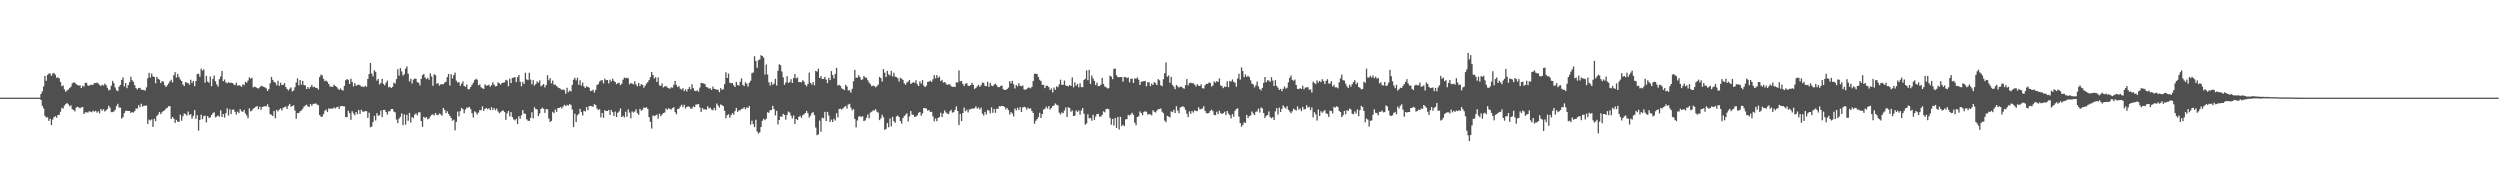 <svg xmlns="http://www.w3.org/2000/svg" width="1920" height="150"><path fill="#4f4f4f" d="M0 75h1v1H0zM1 75h1v1H1zM2 75h1v1H2zM3 75h1v1H3zM4 75h1v1H4zM5 75h1v1H5zM6 75h1v1H6zM7 75h1v1H7zM8 75h1v1H8zM9 75h1v1H9zM10 75h1v1H10zM11 75h1v1H11zM12 75h1v1H12zM13 75h1v1H13zM14 75h1v1H14zM15 75h1v1H15zM16 75h1v1H16zM17 75h1v1H17zM18 75h1v1H18zM19 75h1v1H19zM20 75h1v1H20zM21 75h1v1H21zM22 75h1v1H22zM23 75h1v1H23zM24 75h1v1H24zM25 75h1v1H25zM26 75h1v1H26zM27 75h1v1H27zM28 75h1v1H28zM29 75h1v1H29zM30 75h1v1H30zM31 72.123h1v4.656H31zM32 70.244h1v11.023H32zM33 66.385h1v16.857H33zM34 58.255h1v30.723H34zM35 62.004h1v28.261H35zM36 57.532h1v32.506H36zM37 56.511h1v36.333H37zM38 56.362h1v34.889H38zM39 58.214h1v37.826H39zM40 56.481h1v35.248H40zM41 55.957h1v34.021H41zM42 57.36h1v31.904H42zM43 59.74h1v30.632H43zM44 59.397h1v28.899H44zM45 60.182h1v28.059H45zM46 63.036h1v22.786H46zM47 66.129h1v16.661H47zM48 65.689h1v17.773H48zM49 68.644h1v12.463H49zM50 70.491h1v9.448H50zM51 69.415h1v9.684H51zM52 68.781h1v11.341H52zM53 67.623h1v13.973H53zM54 66.57h1v14.33H54zM55 64h1v19.808H55zM56 63.281h1v21.192H56zM57 63.462h1v22.135H57zM58 64.6h1v18.038H58zM59 65.268h1v16.743H59zM60 65.801h1v16.734H60zM61 65.492h1v17.658H61zM62 67.628h1v14.832H62zM63 65.831h1v16.336H63zM64 66.433h1v21.124H64zM65 63.57h1v22.811H65zM66 63.597h1v22.605H66zM67 65.6h1v20.856H67zM68 65.909h1v19.549H68zM69 65.105h1v20.636H69zM70 65.112h1v21.106H70zM71 65.131h1v19.876H71zM72 63.766h1v22.016H72zM73 63.856h1v21.241H73zM74 63.371h1v23.097H74zM75 64.144h1v21.385H75zM76 65.167h1v21.868H76zM77 66.083h1v17.693H77zM78 65h1v20.009H78zM79 65.714h1v18.176H79zM80 64.201h1v21.474H80zM81 65.334h1v19.421H81zM82 67.399h1v16.345H82zM83 69.418h1v11.806H83zM84 68.864h1v13.854H84zM85 65.797h1v20.302H85zM86 62.1h1v24.001H86zM87 63.913h1v21.653H87zM88 67.172h1v17.148H88zM89 69.31h1v12.218H89zM90 69.969h1v9.751H90zM91 66.465h1v16.178H91zM92 65.19h1v17.519H92zM93 61.37h1v29.719H93zM94 59.425h1v30.533H94zM95 66.351h1v20.508H95zM96 63.739h1v21.36H96zM97 67.758h1v17.299H97zM98 65.385h1v19.874H98zM99 63.08h1v22.179H99zM100 58.896h1v27.883H100zM101 61.638h1v24.353H101zM102 62.943h1v23.529H102zM103 65.449h1v19.876H103zM104 67.703h1v15.592H104zM105 68.722h1v14.743H105zM106 67.582h1v13.143H106zM107 67.424h1v14.935H107zM108 68.8h1v10.893H108zM109 69.04h1v12.87H109zM110 69.131h1v12.083H110zM111 69.594h1v11.618H111zM112 67.085h1v13.969H112zM113 60.13h1v34.994H113zM114 55.868h1v35.962H114zM115 59.447h1v33.106H115zM116 56.41h1v35.269H116zM117 58.681h1v38.808H117zM118 59.111h1v32.085H118zM119 63.89h1v29.199H119zM120 59.033h1v30.087H120zM121 60.606h1v27.299H121zM122 61.258h1v24.697H122zM123 63.86h1v23.742H123zM124 62.341h1v23.898H124zM125 62.659h1v22.52H125zM126 65.417h1v19.387H126zM127 66.85h1v16.548H127zM128 65.483h1v17.322H128zM129 64.025h1v17.569H129zM130 62.434h1v19.075H130zM131 61.226h1v30.183H131zM132 63.263h1v26.558H132zM133 57.733h1v33.351H133zM134 55.465h1v38.943H134zM135 59.541h1v32.518H135zM136 56.758h1v36.736H136zM137 59.182h1v34.363H137zM138 61.011h1v27.059H138zM139 62.231h1v30.492H139zM140 64.854h1v24.509H140zM141 66.106h1v20.984H141zM142 63.068h1v24.507H142zM143 63.503h1v25.349H143zM144 63.908h1v21.742H144zM145 65.014h1v23.22H145zM146 61.221h1v26.429H146zM147 63.654h1v27.446H147zM148 62.178h1v26.796H148zM149 66.199h1v18.37H149zM150 62.263h1v29.052H150zM151 56.756h1v31.749H151zM152 56.667h1v43.699H152zM153 58.878h1v33.257H153zM154 52.661h1v35.434H154zM155 54.245h1v37.308H155zM156 53.32h1v35.939H156zM157 63.496h1v25.317H157zM158 58.282h1v35.795H158zM159 62.576h1v26.53H159zM160 63.572h1v27.125H160zM161 58.749h1v31.371H161zM162 66.216h1v22.138H162zM163 60.656h1v26.324H163zM164 57.987h1v28.258H164zM165 62.418h1v27.711H165zM166 64.831h1v24.74H166zM167 66.506h1v22.106H167zM168 60.777h1v28.833H168zM169 58.754h1v25.976H169zM170 54.531h1v35.273H170zM171 62.384h1v25.175H171zM172 61.057h1v29.24H172zM173 63.29h1v23.667H173zM174 63.979h1v19.233H174zM175 63.055h1v25.681H175zM176 63.794h1v20.19H176zM177 63.503h1v24.092H177zM178 63.725h1v20.563H178zM179 64.707h1v19.403H179zM180 65.508h1v20.43H180zM181 63.522h1v24.468H181zM182 65.746h1v20.018H182zM183 65.435h1v21.426H183zM184 65.829h1v18.041H184zM185 66.708h1v18.723H185zM186 64.693h1v21.229H186zM187 65.446h1v19.002H187zM188 62.892h1v24.314H188zM189 63.519h1v25.225H189zM190 61.846h1v28.97H190zM191 59.461h1v23.79H191zM192 60.45h1v25.054H192zM193 59.628h1v25.278H193zM194 67.122h1v16.315H194zM195 66.508h1v16.287H195zM196 66.918h1v15.061H196zM197 67.639h1v13.82H197zM198 68.01h1v15.866H198zM199 67.094h1v14.807H199zM200 65.881h1v18.416H200zM201 66.248h1v15.917H201zM202 66.68h1v15.116H202zM203 67.101h1v14.395H203zM204 67.829h1v13.939H204zM205 69.836h1v10.288H205zM206 68.472h1v13.738H206zM207 63.977h1v23.747H207zM208 59.072h1v29.094H208zM209 61.343h1v27.775H209zM210 62.943h1v22.305H210zM211 63.487h1v27.338H211zM212 65.513h1v18.84H212zM213 62.066h1v23.529H213zM214 65.927h1v18.322H214zM215 63.567h1v19.739H215zM216 65.343h1v19.563H216zM217 65.154h1v17.571H217zM218 63.778h1v18.544H218zM219 66.801h1v14.965H219zM220 68.303h1v15.39H220zM221 69.466h1v11.753H221zM222 68.156h1v11.634H222zM223 67.106h1v14.932H223zM224 70.239h1v11.151H224zM225 69.53h1v11.321H225zM226 66.998h1v17.826H226zM227 63.393h1v27.796H227zM228 60.098h1v26.727H228zM229 65.545h1v21.355H229zM230 61.402h1v24.07H230zM231 65.037h1v19.792H231zM232 62.096h1v21.479H232zM233 65.316h1v16.53H233zM234 65.662h1v15.392H234zM235 68.328h1v12.035H235zM236 66.799h1v14.841H236zM237 68.145h1v14.033H237zM238 66.753h1v13.113H238zM239 65.204h1v16.143H239zM240 67.021h1v12.728H240zM241 66.527h1v13.186H241zM242 67.49h1v11.845H242zM243 67.488h1v12.747H243zM244 68.797h1v12.053H244zM245 59.216h1v29.084H245zM246 57.36h1v32.275H246zM247 57.93h1v31.726H247zM248 60.523h1v27.143H248zM249 62.361h1v22.687H249zM250 61.876h1v22.293H250zM251 62.766h1v23.282H251zM252 64.513h1v18.75H252zM253 66.435h1v17.198H253zM254 66.511h1v16.841H254zM255 66.721h1v16.77H255zM256 65.076h1v17.48H256zM257 65.975h1v17.338H257zM258 66.703h1v15.809H258zM259 67.999h1v13.93H259zM260 69.051h1v14.635H260zM261 67.845h1v13.834H261zM262 69.054h1v12.369H262zM263 69.543h1v12.094H263zM264 65.952h1v15.74H264zM265 61.604h1v28.274H265zM266 60.704h1v29.318H266zM267 61.324h1v23.731H267zM268 64.444h1v22.518H268zM269 60.388h1v31.689H269zM270 62.888h1v22.547H270zM271 66.348h1v20.781H271zM272 63.831h1v24.763H272zM273 65.868h1v20.153H273zM274 65.339h1v22.362H274zM275 64.966h1v19.483H275zM276 65.472h1v22.046H276zM277 66.527h1v17.812H277zM278 66.431h1v19.153H278zM279 66.843h1v19.039H279zM280 65.833h1v19.403H280zM281 66.676h1v18.716H281zM282 60.615h1v29.947H282zM283 56.902h1v29.609H283zM284 48.406h1v49.334H284zM285 56.458h1v40.746H285zM286 58.598h1v35.049H286zM287 53.986h1v34.96H287zM288 55.122h1v37.395H288zM289 61.924h1v25.008H289zM290 60.647h1v28.327H290zM291 64.915h1v23.497H291zM292 63.675h1v21.197H292zM293 60.443h1v29.549H293zM294 64.396h1v20.039H294zM295 65.524h1v18.874H295zM296 63.432h1v22.632H296zM297 61.837h1v26.171H297zM298 67.003h1v18.512H298zM299 66.632h1v18.803H299zM300 67.566h1v16.136H300zM301 66.737h1v16.988H301zM302 63.439h1v22.344H302zM303 64.208h1v22.074H303zM304 60.725h1v31.09H304zM305 53.121h1v41.424H305zM306 58.083h1v32.978H306zM307 52.295h1v37.404H307zM308 54.829h1v32.254H308zM309 58.019h1v38.155H309zM310 56.989h1v30.849H310zM311 52.753h1v42.989H311zM312 50.963h1v37.21H312zM313 56.616h1v36.141H313zM314 62.51h1v24.207H314zM315 60.542h1v33.546H315zM316 64.117h1v25.727H316zM317 61.13h1v29.625H317zM318 60.331h1v27.674H318zM319 60.537h1v26.537H319zM320 63.107h1v25.491H320zM321 63.515h1v22.818H321zM322 65.584h1v20.623H322zM323 60.551h1v32.451H323zM324 57.715h1v39.67H324zM325 56.751h1v32.964H325zM326 59.55h1v31.124H326zM327 60.777h1v29.153H327zM328 59.766h1v31.891H328zM329 61.274h1v29.762H329zM330 56.316h1v33.161H330zM331 58.724h1v29.476H331zM332 65.893h1v21.923H332zM333 56.973h1v31.696H333zM334 57.717h1v29.073H334zM335 64.417h1v23.859H335zM336 63.734h1v24.729H336zM337 65.76h1v21.385H337zM338 64.787h1v23.003H338zM339 64.657h1v24.239H339zM340 64.668h1v18.292H340zM341 63.451h1v20.883H341zM342 62.812h1v24.063H342zM343 59.2h1v26.262H343zM344 56.857h1v30.618H344zM345 65.71h1v23.266H345zM346 56.923h1v33.628H346zM347 60.212h1v32.509H347zM348 57.697h1v34.223H348zM349 55.767h1v44.365H349zM350 61.878h1v31.701H350zM351 63.499h1v22.227H351zM352 62.97h1v26.377H352zM353 65.907h1v19.423H353zM354 64.286h1v18.624H354zM355 62.487h1v21.33H355zM356 66.069h1v20.849H356zM357 66.71h1v17.432H357zM358 64.861h1v17.8H358zM359 68.628h1v14.083H359zM360 68.438h1v13.635H360zM361 66.815h1v17.004H361zM362 65.192h1v21.724H362zM363 63.547h1v26.597H363zM364 61.523h1v23.957H364zM365 60.507h1v25.848H365zM366 61.203h1v26.761H366zM367 65.499h1v20.989H367zM368 64.808h1v19.744H368zM369 67.001h1v17.7H369zM370 67.765h1v13.9H370zM371 68.28h1v16.869H371zM372 64.81h1v18.794H372zM373 65.753h1v17.114H373zM374 65.659h1v18.157H374zM375 65.053h1v18.075H375zM376 66.63h1v17.885H376zM377 65.435h1v16.869H377zM378 63.219h1v21.165H378zM379 64.975h1v17.983H379zM380 66.348h1v18.32H380zM381 66.023h1v17.349H381zM382 63.226h1v22.392H382zM383 64.018h1v22.937H383zM384 64.943h1v21.243H384zM385 63.753h1v21.334H385zM386 63.485h1v21.355H386zM387 63.254h1v22.717H387zM388 61.299h1v30.774H388zM389 61.855h1v25.182H389zM390 66.268h1v18.959H390zM391 60.397h1v29.02H391zM392 63.856h1v22.268H392zM393 59.857h1v30.055H393zM394 59.617h1v32.099H394zM395 59.198h1v33.321H395zM396 63.007h1v28.183H396zM397 59.31h1v35.96H397zM398 57.603h1v31.646H398zM399 62.762h1v28.414H399zM400 66.236h1v22.232H400zM401 62.922h1v21.586H401zM402 64.508h1v22.568H402zM403 55.868h1v31.563H403zM404 60.97h1v30.639H404zM405 61.521h1v31.158H405zM406 55.845h1v37.089H406zM407 61.143h1v29.421H407zM408 64.787h1v21.408H408zM409 61.517h1v29.407H409zM410 65.762h1v16.619H410zM411 64.478h1v19.364H411zM412 62.489h1v21.476H412zM413 63.558h1v25.56H413zM414 61.752h1v25.374H414zM415 66.284h1v17.425H415zM416 65.483h1v17.246H416zM417 64.508h1v19.048H417zM418 67.131h1v19.545H418zM419 65.279h1v18.512H419zM420 57.781h1v26.127H420zM421 61.654h1v29.357H421zM422 60.02h1v33.683H422zM423 64.057h1v28.842H423zM424 61.867h1v23.985H424zM425 65.073h1v21.877H425zM426 64.854h1v19.265H426zM427 66.069h1v19.849H427zM428 67.106h1v15.878H428zM429 67.616h1v15.29H429zM430 68.136h1v14.04H430zM431 69.12h1v14.237H431zM432 68.63h1v13.138H432zM433 69.283h1v11.213H433zM434 71.974h1v9.529H434zM435 67.387h1v13.152H435zM436 70.741h1v10.407H436zM437 69.635h1v10.268H437zM438 70.2h1v10.391H438zM439 65.204h1v18.888H439zM440 61.166h1v36.482H440zM441 59.722h1v27.636H441zM442 61.755h1v31.985H442zM443 59.69h1v28.881H443zM444 65.108h1v22.367H444zM445 61.652h1v21.955H445zM446 65.767h1v20.373H446zM447 63.368h1v25.29H447zM448 66.307h1v18.769H448zM449 67.584h1v18.022H449zM450 66.179h1v16.077H450zM451 66.763h1v17.876H451zM452 67.314h1v14.25H452zM453 69.917h1v11.364H453zM454 69.665h1v11.941H454zM455 68.855h1v13.234H455zM456 71.04h1v8.949H456zM457 69.04h1v11.641H457zM458 65.33h1v18.084H458zM459 64.657h1v19.76H459zM460 62.597h1v21.204H460zM461 61.748h1v28.45H461zM462 61.608h1v25.12H462zM463 63.984h1v26.494H463zM464 60.342h1v24.314H464zM465 61.608h1v23.747H465zM466 61.459h1v23.783H466zM467 64.069h1v20.316H467zM468 61.187h1v27.063H468zM469 62.533h1v21.902H469zM470 60.393h1v25.74H470zM471 62.107h1v26.983H471zM472 62.979h1v22.664H472zM473 64.657h1v25.226H473zM474 63.869h1v22.705H474zM475 63.563h1v22.06H475zM476 65.453h1v17.915H476zM477 64.32h1v25.557H477zM478 61.16h1v27.757H478zM479 59.615h1v30.538H479zM480 60.049h1v25.74H480zM481 59.66h1v29.961H481zM482 60.18h1v23.859H482zM483 64.792h1v21.703H483zM484 63.801h1v27.093H484zM485 64.22h1v21.341H485zM486 64.783h1v21.703H486zM487 62.411h1v23.239H487zM488 64.867h1v19.08H488zM489 66.298h1v20.586H489zM490 63.659h1v24.486H490zM491 66.101h1v17.439H491zM492 64.54h1v20.428H492zM493 65.192h1v19.013H493zM494 67.358h1v15.159H494zM495 65.868h1v17.036H495zM496 64.206h1v18.112H496zM497 63.121h1v20.542H497zM498 61.439h1v28.531H498zM499 59.239h1v34.34H499zM500 55.3h1v43.413H500zM501 57.621h1v31.067H501zM502 60.23h1v29.009H502zM503 59.312h1v29.329H503zM504 62.906h1v25.042H504zM505 59.418h1v31.762H505zM506 65.481h1v21.877H506zM507 66.039h1v23.2H507zM508 64.112h1v23.85H508zM509 67.193h1v19.645H509zM510 66.348h1v20.073H510zM511 65.982h1v17.388H511zM512 67.195h1v17.153H512zM513 67.708h1v15.443H513zM514 68.138h1v15.647H514zM515 67.049h1v17.034H515zM516 67.342h1v15.699H516zM517 65.057h1v17.292H517zM518 62.116h1v24.019H518zM519 65.167h1v22.612H519zM520 66.875h1v16.823H520zM521 66.154h1v17.256H521zM522 68.138h1v13.616H522zM523 68.82h1v11.614H523zM524 67.685h1v14.589H524zM525 69.994h1v10.417H525zM526 68.566h1v14.759H526zM527 70.29h1v11.767H527zM528 68.372h1v13.339H528zM529 66.692h1v15.257H529zM530 68.66h1v14.852H530zM531 64.641h1v18.64H531zM532 67.696h1v14.042H532zM533 69.708h1v12.483H533zM534 69.99h1v10.295H534zM535 69.367h1v10.849H535zM536 70.399h1v9.512H536zM537 67.204h1v15.347H537zM538 63.645h1v22.316H538zM539 63.897h1v19.032H539zM540 64.089h1v20.041H540zM541 64.709h1v19.155H541zM542 66.815h1v17.542H542zM543 67.115h1v14.548H543zM544 68.079h1v15.177H544zM545 67.712h1v14.919H545zM546 69.072h1v15.074H546zM547 66.488h1v18.233H547zM548 68.262h1v14.527H548zM549 68.392h1v16.267H549zM550 68.905h1v10.602H550zM551 68.873h1v12.161H551zM552 70.816h1v11.767H552zM553 67.685h1v12.495H553zM554 69.017h1v11.827H554zM555 68.527h1v12.982H555zM556 64.639h1v20.385H556zM557 55.527h1v35.312H557zM558 59.882h1v28.569H558zM559 56.525h1v31.204H559zM560 63.435h1v26.947H560zM561 64.016h1v24.427H561zM562 63.769h1v23.108H562zM563 65.462h1v22.621H563zM564 66.829h1v18.547H564zM565 62.926h1v19.972H565zM566 65.218h1v20.71H566zM567 65.817h1v18.924H567zM568 62.796h1v21.904H568zM569 60.152h1v23.479H569zM570 65.208h1v18.279H570zM571 66.087h1v16.267H571zM572 63.231h1v20.661H572zM573 64.279h1v18.219H573zM574 66.492h1v16.461H574zM575 63.597h1v17.771H575zM576 62.057h1v33.655H576zM577 56.227h1v36.464H577zM578 55.632h1v39.741H578zM579 43.163h1v54.406H579zM580 46.827h1v45.106H580zM581 52.082h1v48.862H581zM582 46.294h1v56.244H582zM583 45.621h1v56.059H583zM584 42.412h1v55.2H584zM585 42.998h1v49.791H585zM586 44.252h1v46.995H586zM587 57.319h1v34.999H587zM588 49.585h1v41.584H588zM589 57.207h1v29.055H589zM590 63.229h1v23.388H590zM591 65.696h1v18.915H591zM592 62.988h1v21.522H592zM593 65.202h1v16.033H593zM594 64.176h1v19.579H594zM595 60.473h1v28.228H595zM596 65.666h1v19.462H596zM597 54.348h1v41.167H597zM598 49.352h1v42.815H598zM599 50.093h1v39.348H599zM600 54.897h1v34.784H600zM601 59.409h1v28.013H601zM602 65.124h1v23.161H602zM603 63.322h1v28.583H603zM604 58.541h1v29.682H604zM605 63.707h1v21.929H605zM606 63.098h1v23.321H606zM607 60.821h1v27.986H607zM608 63.721h1v27.258H608zM609 59.956h1v28.739H609zM610 56.85h1v38.338H610zM611 60.196h1v31.179H611zM612 59.434h1v32.742H612zM613 63.096h1v26.7H613zM614 62.984h1v25.988H614zM615 63.279h1v27.267H615zM616 61.608h1v26.995H616zM617 62.608h1v25.113H617zM618 65.071h1v21.772H618zM619 66.261h1v18.933H619zM620 64.467h1v22.534H620zM621 55.765h1v34.548H621zM622 63.593h1v25.31H622zM623 64.909h1v21.996H623zM624 63.018h1v23.046H624zM625 65.533h1v22.87H625zM626 54.474h1v43.481H626zM627 54.916h1v48.911H627zM628 52.744h1v50.481H628zM629 59.926h1v32.696H629zM630 58.502h1v42.669H630zM631 60.667h1v29.686H631zM632 60.594h1v30.353H632zM633 59.019h1v26.885H633zM634 61.137h1v31.882H634zM635 63.828h1v22.09H635zM636 59.777h1v28.901H636zM637 61.521h1v32.161H637zM638 54.604h1v37.267H638zM639 57.646h1v36.059H639zM640 60.228h1v31.03H640zM641 56.655h1v35.937H641zM642 52.077h1v34.903H642zM643 65.705h1v24.5H643zM644 65.16h1v18.549H644zM645 65.925h1v17.59H645zM646 67.87h1v16.301H646zM647 68.438h1v14.797H647zM648 69.152h1v12.978H648zM649 65.108h1v16.253H649zM650 66.424h1v16.972H650zM651 69.438h1v10.845H651zM652 69.34h1v10.401H652zM653 71.164h1v11.499H653zM654 68.188h1v16.58H654zM655 62.389h1v21.405H655zM656 53.59h1v37.736H656zM657 59.75h1v38.116H657zM658 59.48h1v33.076H658zM659 57.745h1v31.742H659zM660 59.283h1v29.959H660zM661 61.352h1v28.448H661zM662 60.997h1v28.251H662zM663 58.315h1v34.74H663zM664 59.507h1v32.966H664zM665 59.75h1v30.641H665zM666 61.62h1v26.237H666zM667 63.432h1v27.446H667zM668 64.668h1v21.815H668zM669 66.248h1v19.581H669zM670 65.675h1v19.128H670zM671 66.094h1v18.812H671zM672 67.136h1v16.677H672zM673 66.17h1v19.597H673zM674 64.975h1v21.545H674zM675 59.088h1v33.193H675zM676 59.997h1v31.005H676zM677 62.604h1v25.583H677zM678 53.119h1v36.94H678zM679 55.811h1v43.909H679zM680 59.209h1v39.739H680zM681 54.501h1v40.014H681zM682 57.092h1v40.634H682zM683 57.946h1v33.017H683zM684 54.417h1v42.593H684zM685 58.651h1v31.085H685zM686 55.875h1v37.192H686zM687 58.894h1v35.393H687zM688 59.182h1v30.256H688zM689 60.111h1v28.572H689zM690 62.615h1v27.304H690zM691 59.724h1v33.259H691zM692 60.491h1v34.418H692zM693 61.386h1v29.352H693zM694 64.011h1v25.12H694zM695 65.071h1v23.01H695zM696 63.327h1v23.715H696zM697 62.585h1v30.707H697zM698 61.494h1v27.926H698zM699 64.522h1v20.742H699zM700 63.618h1v24.427H700zM701 63.142h1v25.088H701zM702 63.654h1v26.191H702zM703 61.62h1v27.881H703zM704 64.719h1v23.845H704zM705 66.099h1v20.565H705zM706 62.503h1v23.507H706zM707 64.19h1v24.69H707zM708 61.482h1v25.676H708zM709 65.758h1v17.185H709zM710 66.909h1v16.249H710zM711 65.717h1v17.675H711zM712 62.892h1v22.138H712zM713 62.617h1v21.859H713zM714 61.972h1v24.028H714zM715 62.908h1v22.907H715zM716 60.894h1v28.496H716zM717 57.653h1v35.505H717zM718 60.18h1v30.764H718zM719 57.664h1v35.493H719zM720 59.786h1v30.783H720zM721 58.791h1v31.032H721zM722 62.251h1v24.312H722zM723 61.322h1v28.608H723zM724 63.364h1v23.758H724zM725 62.956h1v21.955H725zM726 64.098h1v22.227H726zM727 65.325h1v21.934H727zM728 64.737h1v22.918H728zM729 64.771h1v20.714H729zM730 66.193h1v18.18H730zM731 66.71h1v19.789H731zM732 66.577h1v19.551H732zM733 66.815h1v17.498H733zM734 63.183h1v18.494H734zM735 63.35h1v21.907H735zM736 54.089h1v41.984H736zM737 62.439h1v25.051H737zM738 62.157h1v30.792H738zM739 64.49h1v22.348H739zM740 66.122h1v16.523H740zM741 64.3h1v21.151H741zM742 63.869h1v20.387H742zM743 65.858h1v20.494H743zM744 66.06h1v18.084H744zM745 65.231h1v18.64H745zM746 63.606h1v19.682H746zM747 65.181h1v18.288H747zM748 68.324h1v14.77H748zM749 67.481h1v14.106H749zM750 66.3h1v17.132H750zM751 65.154h1v17.398H751zM752 66.644h1v17.462H752zM753 65.462h1v17.235H753zM754 63.451h1v23.87H754zM755 63.595h1v25.113H755zM756 65.87h1v20.05H756zM757 66.202h1v21.696H757zM758 62.826h1v21.591H758zM759 66.692h1v18.288H759zM760 63.657h1v23.442H760zM761 65.664h1v16.764H761zM762 66.129h1v20.497H762zM763 64.98h1v18.672H763zM764 64.227h1v22.38H764zM765 65.508h1v17.977H765zM766 66.994h1v16.601H766zM767 66.87h1v14.676H767zM768 66.147h1v15.628H768zM769 65.646h1v15.681H769zM770 68.463h1v13.012H770zM771 69.077h1v13.024H771zM772 69.113h1v14.937H772zM773 68.319h1v14.605H773zM774 67.273h1v17.272H774zM775 62.276h1v25.699H775zM776 64.018h1v22.085H776zM777 62.08h1v25.095H777zM778 64.714h1v24.733H778zM779 67.932h1v15.399H779zM780 65.353h1v19.389H780zM781 66.325h1v16.441H781zM782 63.911h1v20.604H782zM783 65.943h1v16.349H783zM784 66.209h1v19.81H784zM785 65.655h1v16.894H785zM786 68.66h1v13.344H786zM787 68.985h1v13.422H787zM788 68.415h1v15.823H788zM789 67.399h1v15.296H789zM790 67.22h1v16.39H790zM791 67.827h1v15.361H791zM792 66.666h1v18.647H792zM793 62.141h1v24.607H793zM794 56.662h1v38.354H794zM795 56.561h1v36.196H795zM796 56.879h1v34.649H796zM797 59.155h1v30.797H797zM798 61.246h1v25.393H798zM799 62.304h1v28.267H799zM800 65.227h1v22.314H800zM801 65.089h1v19.094H801zM802 67.692h1v15.846H802zM803 65.847h1v16.052H803zM804 65.92h1v17.487H804zM805 66.898h1v14.562H805zM806 69.129h1v15.07H806zM807 67.893h1v14.99H807zM808 70.94h1v10.542H808zM809 67.2h1v13.827H809zM810 68.946h1v10.508H810zM811 66.298h1v14.12H811zM812 67.028h1v13.932H812zM813 64.803h1v21.774H813zM814 61.164h1v26.77H814zM815 65.137h1v21.176H815zM816 65.121h1v21.875H816zM817 61.844h1v23.108H817zM818 65.568h1v16.94H818zM819 65.984h1v23.873H819zM820 66.355h1v15.994H820zM821 65.284h1v17.677H821zM822 66.064h1v19.762H822zM823 59.454h1v25.445H823zM824 67.067h1v22.021H824zM825 63.181h1v25.644H825zM826 65.822h1v19.011H826zM827 64.458h1v21.483H827zM828 67.046h1v17.771H828zM829 63.959h1v24.152H829zM830 66.845h1v18.043H830zM831 66.991h1v15.985H831zM832 61.452h1v25.843H832zM833 60.523h1v35.212H833zM834 54.032h1v40.783H834zM835 61.594h1v26.164H835zM836 53.632h1v37.322H836zM837 64.465h1v26.084H837zM838 57.964h1v34.763H838zM839 60.205h1v27.981H839zM840 62.128h1v29.915H840zM841 65.327h1v24.134H841zM842 63.462h1v24.097H842zM843 66.211h1v21.218H843zM844 66.007h1v23.555H844zM845 65.044h1v24.525H845zM846 59.743h1v28.446H846zM847 64.49h1v21.021H847zM848 66.41h1v19.844H848zM849 67.035h1v16.796H849zM850 67.957h1v15.491H850zM851 67.715h1v16.235H851zM852 58.138h1v32.396H852zM853 58.88h1v36.885H853zM854 60.837h1v30.478H854zM855 52.853h1v43.55H855zM856 52.638h1v38.054H856zM857 57.816h1v40.453H857zM858 59.276h1v30.556H858zM859 59.235h1v40.238H859zM860 59.164h1v30.604H860zM861 59.209h1v37.675H861zM862 62.737h1v33.047H862zM863 59.118h1v37.771H863zM864 59.258h1v32.364H864zM865 60.001h1v31.499H865zM866 59.457h1v28.755H866zM867 63.235h1v25.507H867zM868 60.521h1v27.361H868zM869 60.377h1v26.253H869zM870 63.753h1v24.408H870zM871 60.12h1v34.143H871zM872 60.558h1v35.658H872zM873 59.47h1v30.389H873zM874 61.26h1v28.071H874zM875 65.289h1v20.339H875zM876 62.833h1v23.971H876zM877 62.485h1v25.969H877zM878 62.434h1v23.513H878zM879 62.084h1v23.339H879zM880 66.273h1v19.638H880zM881 63.197h1v24.722H881zM882 63.201h1v24.502H882zM883 66.181h1v21.689H883zM884 64.208h1v24.342H884zM885 65.27h1v19.393H885zM886 63.043h1v22.786H886zM887 63.913h1v22.518H887zM888 65.398h1v19.602H888zM889 60.77h1v23.085H889zM890 61.67h1v22.087H890zM891 65.476h1v17.807H891zM892 66.186h1v19.62H892zM893 60.846h1v26.155H893zM894 56.339h1v36.274H894zM895 47.898h1v45.939H895zM896 58.939h1v30.064H896zM897 57.941h1v31.536H897zM898 63.524h1v26.709H898zM899 58.962h1v26.642H899zM900 65.245h1v20.872H900zM901 66.536h1v17.826H901zM902 68.456h1v18.359H902zM903 65.3h1v16.242H903zM904 66.394h1v18.542H904zM905 67.22h1v19.826H905zM906 66.634h1v15.919H906zM907 66.568h1v15.521H907zM908 67.69h1v13.928H908zM909 68.124h1v14.298H909zM910 65.378h1v19.027H910zM911 60.713h1v26.64H911zM912 65.577h1v24.406H912zM913 63.808h1v21.701H913zM914 63.423h1v23.98H914zM915 63.952h1v21.35H915zM916 63.959h1v22.502H916zM917 64.982h1v19.787H917zM918 66.415h1v18.769H918zM919 64.622h1v20.815H919zM920 65.852h1v16.528H920zM921 66.108h1v17.846H921zM922 64.748h1v19.089H922zM923 67.733h1v15.603H923zM924 67.982h1v13.593H924zM925 65.49h1v19.643H925zM926 64.382h1v22.502H926zM927 64.403h1v22.701H927zM928 63.274h1v23.424H928zM929 63.741h1v21.435H929zM930 66.476h1v17.766H930zM931 65.664h1v19.691H931zM932 62.528h1v25.683H932zM933 63.508h1v24.999H933zM934 62.226h1v23.523H934zM935 62.991h1v24.676H935zM936 60.187h1v24.859H936zM937 65.618h1v21.209H937zM938 66.147h1v21.408H938zM939 67.692h1v19.263H939zM940 66.463h1v19.286H940zM941 66.765h1v21.637H941zM942 62.418h1v22.82H942zM943 66.904h1v20.266H943zM944 62.153h1v26.345H944zM945 62.668h1v28.245H945zM946 61.013h1v26.638H946zM947 62.817h1v26.846H947zM948 63.469h1v21.664H948zM949 66.586h1v17.187H949zM950 60.301h1v22.838H950zM951 56.614h1v32.943H951zM952 61.176h1v33.335H952zM953 51.743h1v45.582H953zM954 54.568h1v41.325H954zM955 59.239h1v34.699H955zM956 57.081h1v37.258H956zM957 59.049h1v29.176H957zM958 58.15h1v32.499H958zM959 59.248h1v29.936H959zM960 61.654h1v27.027H960zM961 64.24h1v21.385H961zM962 64.808h1v22.355H962zM963 67.078h1v21.334H963zM964 65.527h1v20.357H964zM965 62.622h1v22.911H965zM966 66.353h1v17.075H966zM967 68.346h1v18.093H967zM968 69.415h1v13.166H968zM969 67.5h1v15.805H969zM970 63.638h1v23.209H970zM971 59.116h1v31.504H971zM972 63.146h1v25.766H972zM973 61.578h1v26.818H973zM974 61.874h1v23.696H974zM975 62.846h1v27.089H975zM976 59.308h1v31.563H976zM977 61.86h1v28.119H977zM978 66.028h1v26.189H978zM979 61.553h1v24.026H979zM980 65.932h1v17.111H980zM981 67.321h1v20.554H981zM982 69.067h1v13.646H982zM983 68.23h1v17.826H983zM984 70.054h1v13.614H984zM985 68.134h1v12.827H985zM986 66.355h1v16.015H986zM987 68.097h1v15.235H987zM988 67.351h1v14.195H988zM989 63.194h1v21.186H989zM990 59.743h1v25.853H990zM991 58.017h1v29.004H991zM992 61.336h1v24.143H992zM993 62.08h1v21.446H993zM994 61.063h1v23.152H994zM995 65.266h1v19.659H995zM996 68.241h1v13.415H996zM997 68.459h1v15.745H997zM998 67.614h1v15.676H998zM999 68.392h1v16.99H999zM1000 65.783h1v16.287H1000zM1001 68.548h1v15.587H1001zM1002 67.291h1v16.434H1002zM1003 67.126h1v13.694H1003zM1004 66.918h1v15.821H1004zM1005 68.99h1v12.978H1005zM1006 68.6h1v16.001H1006zM1007 71.059h1v11.403H1007zM1008 62.679h1v27.507H1008zM1009 63.766h1v22.328H1009zM1010 64.59h1v23.211H1010zM1011 61.693h1v30.952H1011zM1012 63.373h1v20.73H1012zM1013 62.107h1v26.986H1013zM1014 63.142h1v22.328H1014zM1015 60.812h1v25.768H1015zM1016 62.148h1v23.378H1016zM1017 64.453h1v20.114H1017zM1018 62.052h1v25.029H1018zM1019 60.8h1v26.727H1019zM1020 64.087h1v25.695H1020zM1021 64.211h1v20.755H1021zM1022 62.302h1v22.975H1022zM1023 66.417h1v20.726H1023zM1024 65.135h1v16.953H1024zM1025 67.049h1v15.642H1025zM1026 67.042h1v14.518H1026zM1027 67.831h1v14.372H1027zM1028 63.224h1v21.913H1028zM1029 60.196h1v25.848H1029zM1030 57.287h1v32.634H1030zM1031 61.588h1v26.919H1031zM1032 61.83h1v23.333H1032zM1033 64.265h1v23.461H1033zM1034 66.314h1v18.279H1034zM1035 67.603h1v17.681H1035zM1036 65.078h1v18.343H1036zM1037 66.598h1v17.491H1037zM1038 64.593h1v22.754H1038zM1039 62.922h1v24.825H1039zM1040 61.519h1v23.967H1040zM1041 64.691h1v22.513H1041zM1042 63.428h1v20.65H1042zM1043 66.854h1v22.408H1043zM1044 67.362h1v17.164H1044zM1045 68.662h1v12.582H1045zM1046 68.317h1v13.951H1046zM1047 62.707h1v22.472H1047zM1048 63.581h1v30.41H1048zM1049 52.744h1v38.308H1049zM1050 59.55h1v32.367H1050zM1051 59.42h1v37.768H1051zM1052 58.225h1v34.548H1052zM1053 59.589h1v32.932H1053zM1054 57.978h1v30.188H1054zM1055 60.043h1v23.957H1055zM1056 58.846h1v27.793H1056zM1057 60.384h1v26.516H1057zM1058 59.798h1v28.654H1058zM1059 64.114h1v21.794H1059zM1060 63.158h1v22.634H1060zM1061 65.424h1v19.538H1061zM1062 65.675h1v20.643H1062zM1063 62.901h1v23.163H1063zM1064 66.039h1v14.898H1064zM1065 65.568h1v16.271H1065zM1066 63.423h1v21.568H1066zM1067 53.622h1v35.047H1067zM1068 58.509h1v30.556H1068zM1069 62.444h1v26.107H1069zM1070 65.668h1v21.062H1070zM1071 67.678h1v18.245H1071zM1072 65.195h1v22.541H1072zM1073 69.564h1v12.312H1073zM1074 68.491h1v14.878H1074zM1075 67.339h1v13.914H1075zM1076 67.587h1v12.502H1076zM1077 65.868h1v18.297H1077zM1078 64.597h1v25.045H1078zM1079 62.86h1v23.145H1079zM1080 60.777h1v25.697H1080zM1081 64.037h1v22H1081zM1082 65.717h1v20.371H1082zM1083 65.639h1v17.327H1083zM1084 68.287h1v14.612H1084zM1085 69.175h1v12.84H1085zM1086 65.751h1v16.894H1086zM1087 65.014h1v20.703H1087zM1088 65.527h1v19.668H1088zM1089 65.476h1v18.705H1089zM1090 63.366h1v21.094H1090zM1091 66.708h1v16.647H1091zM1092 66.27h1v17.363H1092zM1093 65.582h1v15.056H1093zM1094 69.491h1v12.053H1094zM1095 63.332h1v19.419H1095zM1096 64.584h1v21.254H1096zM1097 66.769h1v21.476H1097zM1098 67.678h1v16.901H1098zM1099 67.47h1v14.752H1099zM1100 67.177h1v17.805H1100zM1101 70.004h1v12.815H1101zM1102 67.495h1v14.587H1102zM1103 70.136h1v9.034H1103zM1104 67.131h1v17.958H1104zM1105 65.426h1v19.496H1105zM1106 58.257h1v34.294H1106zM1107 60.473h1v31.479H1107zM1108 59.667h1v30.769H1108zM1109 62.359h1v25.187H1109zM1110 61.608h1v25.093H1110zM1111 66.966h1v19.242H1111zM1112 63.657h1v22.63H1112zM1113 61.372h1v25.782H1113zM1114 64.4h1v19.805H1114zM1115 64.677h1v21.577H1115zM1116 64.281h1v20.879H1116zM1117 65.005h1v20.911H1117zM1118 60.047h1v24.889H1118zM1119 63.352h1v21.98H1119zM1120 65.158h1v19.517H1120zM1121 64.98h1v20.165H1121zM1122 69.436h1v12.788H1122zM1123 67.131h1v16.786H1123zM1124 66.515h1v18.929H1124zM1125 55.38h1v33.902H1125zM1126 53.352h1v47.02H1126zM1127 40.627h1v63.312H1127zM1128 45.628h1v62.77H1128zM1129 42.366h1v61.302H1129zM1130 49.104h1v47.23H1130zM1131 57.392h1v33.893H1131zM1132 57.328h1v33.777H1132zM1133 58.93h1v28.734H1133zM1134 62.016h1v21.895H1134zM1135 58.91h1v29.821H1135zM1136 62.666h1v27.308H1136zM1137 58.434h1v28.585H1137zM1138 59.074h1v32.101H1138zM1139 58.216h1v28.995H1139zM1140 61.716h1v24.8H1140zM1141 65.089h1v22.703H1141zM1142 67.257h1v14.326H1142zM1143 67.525h1v16.498H1143zM1144 66.376h1v18.178H1144zM1145 62.727h1v24.015H1145zM1146 54.749h1v34.397H1146zM1147 65.497h1v26.912H1147zM1148 60.69h1v27.528H1148zM1149 59.454h1v28.238H1149zM1150 63.725h1v23.131H1150zM1151 61.945h1v23.994H1151zM1152 63.254h1v22.715H1152zM1153 64.714h1v19.265H1153zM1154 61.784h1v28.721H1154zM1155 60.53h1v32.136H1155zM1156 52.867h1v36.523H1156zM1157 58.951h1v30.261H1157zM1158 63.599h1v23.246H1158zM1159 60.324h1v33.161H1159zM1160 60.645h1v29.194H1160zM1161 61.075h1v28.26H1161zM1162 63.066h1v21.982H1162zM1163 59.91h1v30.227H1163zM1164 60.798h1v34.184H1164zM1165 62.624h1v28.288H1165zM1166 60.754h1v29.773H1166zM1167 66.161h1v19.373H1167zM1168 62.993h1v23.822H1168zM1169 62.718h1v22.108H1169zM1170 65.79h1v19.888H1170zM1171 65.211h1v23.74H1171zM1172 62.025h1v26.004H1172zM1173 65.417h1v22.067H1173zM1174 62.457h1v22.33H1174zM1175 62.67h1v29.755H1175zM1176 55.346h1v38.727H1176zM1177 54.952h1v35.651H1177zM1178 54.057h1v40.787H1178zM1179 55.822h1v38.235H1179zM1180 56.314h1v37.617H1180zM1181 56.385h1v36.59H1181zM1182 58.488h1v30.023H1182zM1183 58.653h1v32.57H1183zM1184 58.246h1v33.603H1184zM1185 52.24h1v48.336H1185zM1186 51.906h1v39.824H1186zM1187 57.529h1v36.342H1187zM1188 58.624h1v29.441H1188zM1189 58.507h1v38.109H1189zM1190 59.58h1v28.631H1190zM1191 61.995h1v28.226H1191zM1192 62.189h1v22.914H1192zM1193 65.838h1v17.139H1193zM1194 65.591h1v22.399H1194zM1195 63.837h1v20.826H1195zM1196 66.953h1v19.208H1196zM1197 65.769h1v19.673H1197zM1198 65.41h1v19.08H1198zM1199 68.202h1v14.159H1199zM1200 68.992h1v13.344H1200zM1201 68.932h1v10.403H1201zM1202 69.933h1v12.44H1202zM1203 64.364h1v21.595H1203zM1204 59.182h1v33.969H1204zM1205 57.337h1v35.34H1205zM1206 54.973h1v38.842H1206zM1207 53.176h1v37.1H1207zM1208 51.031h1v40.913H1208zM1209 60.098h1v31.218H1209zM1210 59.528h1v31.82H1210zM1211 61.915h1v28.146H1211zM1212 58.051h1v31.36H1212zM1213 61.787h1v27.544H1213zM1214 59.486h1v32.831H1214zM1215 60.235h1v27.974H1215zM1216 60.349h1v27.732H1216zM1217 60.832h1v30.941H1217zM1218 65.414h1v21.888H1218zM1219 59.617h1v30.417H1219zM1220 63.652h1v22.948H1220zM1221 64.641h1v22.799H1221zM1222 65.991h1v20.803H1222zM1223 61.214h1v31.211H1223zM1224 46.783h1v47.31H1224zM1225 60.203h1v33.104H1225zM1226 58.701h1v33.31H1226zM1227 57.381h1v44.997H1227zM1228 58.012h1v35.491H1228zM1229 60.823h1v26.214H1229zM1230 62.352h1v32.296H1230zM1231 61.011h1v26.537H1231zM1232 61.903h1v25.663H1232zM1233 58.795h1v29.549H1233zM1234 62.675h1v22.735H1234zM1235 63.554h1v24.843H1235zM1236 67.408h1v17.272H1236zM1237 67.852h1v20.7H1237zM1238 65.943h1v16.873H1238zM1239 67.74h1v16.164H1239zM1240 68.23h1v13.603H1240zM1241 64.05h1v19.76H1241zM1242 69.104h1v12.202H1242zM1243 62.608h1v25.072H1243zM1244 61.148h1v28.753H1244zM1245 56.174h1v36.365H1245zM1246 58.843h1v31.804H1246zM1247 58.296h1v30.993H1247zM1248 59.271h1v29.407H1248zM1249 55.82h1v34.942H1249zM1250 58.99h1v32.245H1250zM1251 57.207h1v38.421H1251zM1252 55.719h1v35.347H1252zM1253 54.247h1v37.613H1253zM1254 58.246h1v30.437H1254zM1255 62.054h1v26.027H1255zM1256 62.391h1v22.76H1256zM1257 65.939h1v20.181H1257zM1258 65.909h1v18.357H1258zM1259 67.889h1v19.957H1259zM1260 67.381h1v18.711H1260zM1261 67.859h1v18.988H1261zM1262 66.376h1v17.645H1262zM1263 60.493h1v25.967H1263zM1264 65.005h1v22.754H1264zM1265 61.654h1v26.551H1265zM1266 63.116h1v21.568H1266zM1267 64.14h1v22.82H1267zM1268 66.156h1v21.03H1268zM1269 63.354h1v26.102H1269zM1270 62.652h1v26.1H1270zM1271 62.97h1v22.474H1271zM1272 64.959h1v19.519H1272zM1273 67.296h1v16.665H1273zM1274 65.17h1v21.897H1274zM1275 65.174h1v17.654H1275zM1276 66.426h1v16.981H1276zM1277 69.022h1v13.319H1277zM1278 67.614h1v14.081H1278zM1279 70.097h1v10.007H1279zM1280 69.754h1v11.575H1280zM1281 70.548h1v10.254H1281zM1282 66.27h1v16.958H1282zM1283 64.536h1v20.037H1283zM1284 57.362h1v32.525H1284zM1285 56.877h1v33.335H1285zM1286 57.818h1v34.397H1286zM1287 58.466h1v34.598H1287zM1288 61.828h1v23.797H1288zM1289 60.052h1v25.626H1289zM1290 64.471h1v19.082H1290zM1291 67.639h1v16.816H1291zM1292 65.842h1v18.256H1292zM1293 64.149h1v19.773H1293zM1294 66.264h1v18.618H1294zM1295 65.497h1v17.256H1295zM1296 67.923h1v14.74H1296zM1297 64.547h1v16.821H1297zM1298 68.381h1v16.283H1298zM1299 69.15h1v15.047H1299zM1300 69.04h1v12.103H1300zM1301 66.879h1v15.141H1301zM1302 63.274h1v23.763H1302zM1303 62.249h1v25.821H1303zM1304 61.141h1v26.175H1304zM1305 63.27h1v24.042H1305zM1306 61.636h1v22.261H1306zM1307 66.632h1v17.093H1307zM1308 63.728h1v19.325H1308zM1309 65.712h1v20.114H1309zM1310 65.936h1v15.75H1310zM1311 67.378h1v15.356H1311zM1312 66.728h1v16.841H1312zM1313 65.792h1v17.21H1313zM1314 68.507h1v13.218H1314zM1315 67.03h1v14.999H1315zM1316 66.481h1v15.706H1316zM1317 64.442h1v16.839H1317zM1318 67.232h1v16.226H1318zM1319 69.55h1v11.291H1319zM1320 69.454h1v11.369H1320zM1321 64.403h1v19.304H1321zM1322 60.798h1v32.293H1322zM1323 62.391h1v26.21H1323zM1324 62.997h1v29.419H1324zM1325 60.423h1v29.359H1325zM1326 63.712h1v22.708H1326zM1327 62.654h1v22.154H1327zM1328 63.844h1v19.693H1328zM1329 64.54h1v20.861H1329zM1330 60.69h1v23.5H1330zM1331 66.765h1v16.736H1331zM1332 66.353h1v15.397H1332zM1333 64.655h1v16.967H1333zM1334 64.861h1v20.021H1334zM1335 64.888h1v20.014H1335zM1336 65.382h1v18.725H1336zM1337 67.424h1v13.845H1337zM1338 68.614h1v12.724H1338zM1339 66.568h1v16.706H1339zM1340 64.211h1v21.405H1340zM1341 60.365h1v28.1H1341zM1342 61.26h1v27.146H1342zM1343 65.442h1v24.003H1343zM1344 61.448h1v25.917H1344zM1345 62.977h1v27.883H1345zM1346 65.831h1v20.044H1346zM1347 67.527h1v19.064H1347zM1348 67.12h1v14.928H1348zM1349 66.245h1v18.022H1349zM1350 62.952h1v18.162H1350zM1351 63.052h1v22.987H1351zM1352 65.703h1v19.352H1352zM1353 66.579h1v15.342H1353zM1354 65.188h1v17.777H1354zM1355 67.227h1v15.727H1355zM1356 65.723h1v17.743H1356zM1357 67.568h1v14.294H1357zM1358 66.293h1v14.619H1358zM1359 64.808h1v18.769H1359zM1360 65.797h1v16.72H1360zM1361 63.453h1v22.616H1361zM1362 66.33h1v17.134H1362zM1363 66.339h1v18.38H1363zM1364 66.943h1v16.553H1364zM1365 67.557h1v15.564H1365zM1366 63.151h1v17.402H1366zM1367 68.161h1v13.049H1367zM1368 64.996h1v16.553H1368zM1369 68.543h1v12.822H1369zM1370 69.244h1v13.03H1370zM1371 67.79h1v15.482H1371zM1372 68.8h1v12.962H1372zM1373 68.749h1v15.454H1373zM1374 68.15h1v15.361H1374zM1375 68.2h1v16.491H1375zM1376 67.719h1v18.686H1376zM1377 68.232h1v14.523H1377zM1378 64.927h1v23.026H1378zM1379 60.152h1v27.315H1379zM1380 59.617h1v25.981H1380zM1381 59.766h1v30.421H1381zM1382 62.528h1v25.093H1382zM1383 60.235h1v34.038H1383zM1384 63.876h1v23.845H1384zM1385 62.812h1v30.076H1385zM1386 65.154h1v20.149H1386zM1387 65.364h1v24.083H1387zM1388 65.085h1v21.897H1388zM1389 66.376h1v19.654H1389zM1390 64.032h1v22.016H1390zM1391 65.664h1v22.776H1391zM1392 67.021h1v17.688H1392zM1393 67.049h1v17.077H1393zM1394 64.526h1v18.741H1394zM1395 67.037h1v17.446H1395zM1396 65.323h1v21.099H1396zM1397 67.456h1v14.317H1397zM1398 65.939h1v18.478H1398zM1399 61.425h1v31.012H1399zM1400 65.33h1v20.401H1400zM1401 60.555h1v29.442H1401zM1402 56.646h1v37.297H1402zM1403 60.125h1v30.266H1403zM1404 60.629h1v28.329H1404zM1405 62.773h1v28.634H1405zM1406 59.747h1v32.754H1406zM1407 62.947h1v28.943H1407zM1408 62.707h1v23.097H1408zM1409 63.526h1v27.922H1409zM1410 65.499h1v18.984H1410zM1411 61.05h1v29.677H1411zM1412 61.244h1v28.315H1412zM1413 64.801h1v18.631H1413zM1414 63.183h1v24.333H1414zM1415 68.539h1v13.875H1415zM1416 66.696h1v14.891H1416zM1417 69.326h1v12.353H1417zM1418 60.814h1v29.65H1418zM1419 63.414h1v27.011H1419zM1420 66.653h1v16.995H1420zM1421 64.334h1v20.206H1421zM1422 67.797h1v14.729H1422zM1423 66.289h1v17.519H1423zM1424 67.035h1v15.766H1424zM1425 68.562h1v14.418H1425zM1426 65.982h1v18.251H1426zM1427 65.854h1v18.384H1427zM1428 62.217h1v22.696H1428zM1429 63.59h1v21.465H1429zM1430 57.822h1v27.283H1430zM1431 64.458h1v22.241H1431zM1432 63.805h1v19.57H1432zM1433 65.785h1v18.311H1433zM1434 66.165h1v15.875H1434zM1435 67.98h1v13.614H1435zM1436 66.259h1v15.01H1436zM1437 66.719h1v20.911H1437zM1438 60.608h1v31.772H1438zM1439 67.232h1v17.43H1439zM1440 61.656h1v25.782H1440zM1441 61.514h1v27.018H1441zM1442 63.574h1v27.212H1442zM1443 65.43h1v26.153H1443zM1444 63.842h1v28.666H1444zM1445 63.526h1v24.811H1445zM1446 64.364h1v22.117H1446zM1447 65.218h1v20.348H1447zM1448 63.542h1v19.739H1448zM1449 66.129h1v17.102H1449zM1450 66.078h1v18.091H1450zM1451 66.98h1v20.458H1451zM1452 68.607h1v14.999H1452zM1453 67.813h1v21.44H1453zM1454 65.939h1v21.332H1454zM1455 67.98h1v16.631H1455zM1456 66.142h1v19.922H1456zM1457 61.773h1v23.188H1457zM1458 63.103h1v23.44H1458zM1459 61.214h1v24.079H1459zM1460 59.608h1v31.085H1460zM1461 63.471h1v23.429H1461zM1462 61.011h1v24.097H1462zM1463 65.302h1v17.871H1463zM1464 66.003h1v16.834H1464zM1465 67.495h1v13.534H1465zM1466 65.298h1v16.093H1466zM1467 67.809h1v17.269H1467zM1468 66.401h1v17.929H1468zM1469 62.702h1v26.954H1469zM1470 61.693h1v25.15H1470zM1471 64.485h1v20.712H1471zM1472 65.101h1v21.062H1472zM1473 63.242h1v25.138H1473zM1474 65.893h1v20.181H1474zM1475 65.247h1v17.599H1475zM1476 68.353h1v13.191H1476zM1477 66.845h1v21.746H1477zM1478 58.25h1v31.444H1478zM1479 62.691h1v25.477H1479zM1480 58.305h1v33.989H1480zM1481 63.904h1v25.397H1481zM1482 65.435h1v21.753H1482zM1483 62.206h1v21.259H1483zM1484 66.293h1v14.969H1484zM1485 68.635h1v12.895H1485zM1486 69.202h1v11.33H1486zM1487 68.138h1v15.489H1487zM1488 65.845h1v18.462H1488zM1489 66.698h1v15.219H1489zM1490 62.304h1v21.35H1490zM1491 65.16h1v19.734H1491zM1492 66.703h1v17.734H1492zM1493 65.6h1v17.695H1493zM1494 68.024h1v16.095H1494zM1495 68.504h1v13.813H1495zM1496 67.106h1v17.178H1496zM1497 59.937h1v26.075H1497zM1498 57.648h1v29.258H1498zM1499 62.441h1v24.244H1499zM1500 62.096h1v22.085H1500zM1501 63.412h1v24.349H1501zM1502 65.948h1v17.881H1502zM1503 65.989h1v18.132H1503zM1504 66.371h1v20.169H1504zM1505 66.836h1v15.344H1505zM1506 67.051h1v15.326H1506zM1507 64.075h1v19.162H1507zM1508 64.403h1v21.062H1508zM1509 65.501h1v17.871H1509zM1510 67.044h1v16.07H1510zM1511 66.335h1v18.251H1511zM1512 64.801h1v18.416H1512zM1513 66.399h1v17.29H1513zM1514 67.907h1v14.527H1514zM1515 69.987h1v9.812H1515zM1516 66.886h1v14.962H1516zM1517 57.495h1v36.203H1517zM1518 54.785h1v40.098H1518zM1519 53.485h1v43.051H1519zM1520 55.621h1v44.054H1520zM1521 56.449h1v37.979H1521zM1522 57.967h1v35.45H1522zM1523 60.436h1v32.982H1523zM1524 62.347h1v27.363H1524zM1525 61.363h1v25.885H1525zM1526 61.567h1v25.489H1526zM1527 64.167h1v21.579H1527zM1528 65.767h1v20.135H1528zM1529 67.312h1v17.789H1529zM1530 68.344h1v17.83H1530zM1531 67.971h1v15.42H1531zM1532 66.204h1v15.855H1532zM1533 65.176h1v15.47H1533zM1534 68.699h1v13.5H1534zM1535 66.724h1v14.905H1535zM1536 66.495h1v15.672H1536zM1537 64.183h1v23.845H1537zM1538 64.259h1v21.49H1538zM1539 66.843h1v16.791H1539zM1540 65.373h1v18.645H1540zM1541 67.284h1v15.209H1541zM1542 66.682h1v14.209H1542zM1543 69.55h1v11.497H1543zM1544 70.116h1v9.458H1544zM1545 68.953h1v10.76H1545zM1546 68.271h1v12.284H1546zM1547 67.742h1v13.951H1547zM1548 67.859h1v14.894H1548zM1549 69.507h1v10.62H1549zM1550 68.225h1v12.307H1550zM1551 69.035h1v11.257H1551zM1552 69.308h1v10.213H1552zM1553 71.786h1v6.997H1553zM1554 71.992h1v6.997H1554zM1555 69.939h1v9.643H1555zM1556 67.236h1v15.555H1556zM1557 66.476h1v16.8H1557zM1558 68.136h1v13.404H1558zM1559 68.358h1v12.84H1559zM1560 69.104h1v12.667H1560zM1561 68.987h1v11.181H1561zM1562 68.864h1v9.991H1562zM1563 69.841h1v8.485H1563zM1564 69.724h1v9.206H1564zM1565 70.432h1v9.174H1565zM1566 70.569h1v8.02H1566zM1567 70.912h1v8.466H1567zM1568 70.983h1v8.091H1568zM1569 71.814h1v7.107H1569zM1570 71.873h1v6.734H1570zM1571 72.079h1v6.709H1571zM1572 73.057h1v4.944H1572zM1573 72.764h1v4.269H1573zM1574 73.391h1v3.63H1574zM1575 69.665h1v12.914H1575zM1576 70.585h1v10.977H1576zM1577 68.557h1v12.062H1577zM1578 69.239h1v10.19H1578zM1579 69.923h1v8.631H1579zM1580 68.74h1v10.872H1580zM1581 69.317h1v9.595H1581zM1582 70.109h1v7.725H1582zM1583 72.137h1v6.729H1583zM1584 71.967h1v5.892H1584zM1585 72.063h1v5.434H1585zM1586 73.146h1v4.25H1586zM1587 73.279h1v3.298H1587zM1588 73.608h1v2.792H1588zM1589 73.169h1v3.211H1589zM1590 73.515h1v2.916H1590zM1591 73.89h1v2.518H1591zM1592 73.979h1v1.98H1592zM1593 74.02h1v2.131H1593zM1594 73.949h1v2.026H1594zM1595 70.347h1v10.391H1595zM1596 66.701h1v15.55H1596zM1597 65.591h1v17.899H1597zM1598 67.236h1v15.871H1598zM1599 67.802h1v14.52H1599zM1600 69.383h1v12.776H1600zM1601 69.99h1v11.797H1601zM1602 70.587h1v11.172H1602zM1603 71.29h1v9.311H1603zM1604 71.752h1v8.352H1604zM1605 71.732h1v7.858H1605zM1606 71.548h1v7.842H1606zM1607 71.349h1v7.304H1607zM1608 71.194h1v6.974H1608zM1609 71.471h1v6.427H1609zM1610 71.642h1v5.965H1610zM1611 72.617h1v5.333H1611zM1612 73.192h1v3.802H1612zM1613 72.102h1v6.196H1613zM1614 71.178h1v8.386H1614zM1615 72.077h1v6.562H1615zM1616 72.388h1v6.017H1616zM1617 71.809h1v6.482H1617zM1618 72.762h1v5.468H1618zM1619 72.334h1v6.043H1619zM1620 72.796h1v5.058H1620zM1621 73.489h1v2.71H1621zM1622 73.824h1v2.49H1622zM1623 73.068h1v4.667H1623zM1624 72.606h1v3.701H1624zM1625 72.116h1v4.884H1625zM1626 72.466h1v4.669H1626zM1627 72.654h1v4.205H1627zM1628 72.086h1v4.759H1628zM1629 73.123h1v3.662H1629zM1630 73.373h1v4.028H1630zM1631 68.994h1v14.234H1631zM1632 67.637h1v14.074H1632zM1633 66.094h1v18.984H1633zM1634 69.276h1v13.241H1634zM1635 70.477h1v9.485H1635zM1636 70.246h1v8.91H1636zM1637 71.191h1v7.867H1637zM1638 70.738h1v7.949H1638zM1639 72.052h1v6.539H1639zM1640 71.814h1v6.475H1640zM1641 72.919h1v5.031H1641zM1642 70.132h1v8.402H1642zM1643 69.475h1v11.419H1643zM1644 67.708h1v14.69H1644zM1645 67.964h1v13.497H1645zM1646 68.143h1v13.159H1646zM1647 68.658h1v12.829H1647zM1648 69.946h1v10.243H1648zM1649 70.171h1v9.734H1649zM1650 69.507h1v10.314H1650zM1651 71.029h1v11.259H1651zM1652 70.681h1v9.863H1652zM1653 71.283h1v8.757H1653zM1654 71.855h1v7.439H1654zM1655 71.317h1v8.153H1655zM1656 71.226h1v8.361H1656zM1657 72.279h1v6.292H1657zM1658 71.782h1v7.832H1658zM1659 72.194h1v6.743H1659zM1660 72.421h1v5.328H1660zM1661 72.16h1v7.629H1661zM1662 71.372h1v7.265H1662zM1663 71.333h1v7.386H1663zM1664 72.073h1v6.157H1664zM1665 72.418h1v5.724H1665zM1666 72.299h1v4.944H1666zM1667 72.876h1v4.26H1667zM1668 71.26h1v6.221H1668zM1669 69.159h1v10.968H1669zM1670 64.021h1v22.815H1670zM1671 62.233h1v26.892H1671zM1672 61.295h1v28.924H1672zM1673 57.694h1v31.009H1673zM1674 55.444h1v38.274H1674zM1675 54.076h1v36.702H1675zM1676 60.237h1v32.866H1676zM1677 61.777h1v28.38H1677zM1678 62.917h1v23.14H1678zM1679 61.132h1v26.308H1679zM1680 64.249h1v19.59H1680zM1681 59.111h1v27.116H1681zM1682 60.068h1v24.704H1682zM1683 58.962h1v23.989H1683zM1684 59.924h1v22.783H1684zM1685 60.908h1v23.461H1685zM1686 63.68h1v19.499H1686zM1687 61.75h1v24.839H1687zM1688 64.652h1v20.9H1688zM1689 63.881h1v20.105H1689zM1690 64.467h1v17.278H1690zM1691 66.552h1v16.988H1691zM1692 69.42h1v12.197H1692zM1693 68.484h1v12.339H1693zM1694 69.399h1v10.46H1694zM1695 70.505h1v10.108H1695zM1696 69.475h1v10.217H1696zM1697 69.566h1v10.238H1697zM1698 69.102h1v10.536H1698zM1699 68.827h1v12.01H1699zM1700 69.175h1v9.776H1700zM1701 70.821h1v9.295H1701zM1702 70.232h1v9.689H1702zM1703 70.596h1v8.757H1703zM1704 70.85h1v8.485H1704zM1705 70.871h1v8.363H1705zM1706 71.297h1v7.805H1706zM1707 72.011h1v7.098H1707zM1708 70.928h1v7.317H1708zM1709 71.443h1v6.18H1709zM1710 71.986h1v5.761H1710zM1711 72.288h1v5.374H1711zM1712 72.832h1v4.99H1712zM1713 72.164h1v5.692H1713zM1714 72.828h1v4.788H1714zM1715 73.288h1v3.829H1715zM1716 73.201h1v3.536H1716zM1717 73.341h1v3.761H1717zM1718 73.224h1v4.161H1718zM1719 73.24h1v4.106H1719zM1720 73.659h1v2.527H1720zM1721 73.263h1v3.793H1721zM1722 73.343h1v3.424H1722zM1723 73.489h1v2.98H1723zM1724 73.773h1v2.531H1724zM1725 74.22h1v1.946H1725zM1726 74.02h1v1.79H1726zM1727 74.265h1v1.643H1727zM1728 74.187h1v1.666H1728zM1729 73.947h1v1.824H1729zM1730 73.837h1v1.756H1730zM1731 74.023h1v1.538H1731zM1732 74.016h1v1.536H1732zM1733 74.181h1v1.396H1733zM1734 74.192h1v1.415H1734zM1735 74.297h1v1.36H1735zM1736 74.366h1v1.339H1736zM1737 74.382h1v1.213H1737zM1738 74.309h1v1.211H1738zM1739 74.579h1v1H1739zM1740 74.359h1v1.199H1740zM1741 74.435h1v1.085H1741zM1742 74.506h1v1.08H1742zM1743 74.556h1v1H1743zM1744 74.625h1v1H1744zM1745 74.659h1v1H1745zM1746 74.652h1v1H1746zM1747 74.597h1v1H1747zM1748 74.648h1v1H1748zM1749 74.734h1v1H1749zM1750 74.764h1v1H1750zM1751 74.808h1v1H1751zM1752 74.828h1v1H1752zM1753 74.858h1v1H1753zM1754 74.856h1v1H1754zM1755 74.808h1v1H1755zM1756 74.858h1v1H1756zM1757 74.787h1v1H1757zM1758 74.913h1v1H1758zM1759 74.899h1v1H1759zM1760 74.876h1v1H1760zM1761 74.918h1v1H1761zM1762 74.947h1v1H1762zM1763 74.961h1v1H1763zM1764 74.959h1v1H1764zM1765 74.966h1v1H1765zM1766 74.961h1v1H1766zM1767 74.986h1v1H1767zM1768 74.986h1v1H1768zM1769 74.982h1v1H1769zM1770 74.984h1v1H1770zM1771 75h1v1H1771zM1772 75h1v1H1772zM1773 75h1v1H1773zM1774 75h1v1H1774zM1775 75h1v1H1775zM1776 75h1v1H1776zM1777 75h1v1H1777zM1778 75h1v1H1778zM1779 75h1v1H1779zM1780 75h1v1H1780zM1781 75h1v1H1781zM1782 75h1v1H1782zM1783 75h1v1H1783zM1784 75h1v1H1784zM1785 75h1v1H1785zM1786 75h1v1H1786zM1787 75h1v1H1787zM1788 75h1v1H1788zM1789 75h1v1H1789zM1790 75h1v1H1790zM1791 75h1v1H1791zM1792 75h1v1H1792zM1793 75h1v1H1793zM1794 75h1v1H1794zM1795 75h1v1H1795zM1796 75h1v1H1796zM1797 75h1v1H1797zM1798 75h1v1H1798zM1799 75h1v1H1799zM1800 75h1v1H1800zM1801 75h1v1H1801zM1802 75h1v1H1802zM1803 75h1v1H1803zM1804 75h1v1H1804zM1805 75h1v1H1805zM1806 75h1v1H1806zM1807 75h1v1H1807zM1808 75h1v1H1808zM1809 75h1v1H1809zM1810 75h1v1H1810zM1811 75h1v1H1811zM1812 75h1v1H1812zM1813 75h1v1H1813zM1814 75h1v1H1814zM1815 75h1v1H1815zM1816 75h1v1H1816zM1817 75h1v1H1817zM1818 75h1v1H1818zM1819 75h1v1H1819zM1820 75h1v1H1820zM1821 75h1v1H1821zM1822 75h1v1H1822zM1823 75h1v1H1823zM1824 75h1v1H1824zM1825 75h1v1H1825zM1826 75h1v1H1826zM1827 75h1v1H1827zM1828 75h1v1H1828zM1829 75h1v1H1829zM1830 75h1v1H1830zM1831 75h1v1H1831zM1832 75h1v1H1832zM1833 75h1v1H1833zM1834 75h1v1H1834zM1835 75h1v1H1835zM1836 75h1v1H1836zM1837 75h1v1H1837zM1838 75h1v1H1838zM1839 75h1v1H1839zM1840 75h1v1H1840zM1841 75h1v1H1841zM1842 75h1v1H1842zM1843 75h1v1H1843zM1844 75h1v1H1844zM1845 75h1v1H1845zM1846 75h1v1H1846zM1847 75h1v1H1847zM1848 75h1v1H1848zM1849 75h1v1H1849zM1850 75h1v1H1850zM1851 75h1v1H1851zM1852 75h1v1H1852zM1853 75h1v1H1853zM1854 75h1v1H1854zM1855 75h1v1H1855zM1856 75h1v1H1856zM1857 75h1v1H1857zM1858 75h1v1H1858zM1859 75h1v1H1859zM1860 75h1v1H1860zM1861 75h1v1H1861zM1862 75h1v1H1862zM1863 75h1v1H1863zM1864 75h1v1H1864zM1865 75h1v1H1865zM1866 75h1v1H1866zM1867 75h1v1H1867zM1868 75h1v1H1868zM1869 75h1v1H1869zM1870 75h1v1H1870zM1871 75h1v1H1871zM1872 75h1v1H1872zM1873 75h1v1H1873zM1874 75h1v1H1874zM1875 75h1v1H1875zM1876 75h1v1H1876zM1877 75h1v1H1877zM1878 75h1v1H1878zM1879 75h1v1H1879zM1880 75h1v1H1880zM1881 75h1v1H1881zM1882 75h1v1H1882zM1883 75h1v1H1883zM1884 75h1v1H1884zM1885 75h1v1H1885zM1886 75h1v1H1886zM1887 75h1v1H1887zM1888 75h1v1H1888zM1889 75h1v1H1889zM1890 75h1v1H1890zM1891 75h1v1H1891zM1892 75h1v1H1892zM1893 75h1v1H1893zM1894 75h1v1H1894zM1895 75h1v1H1895zM1896 75h1v1H1896zM1897 75h1v1H1897zM1898 75h1v1H1898zM1899 75h1v1H1899zM1900 75h1v1H1900zM1901 75h1v1H1901zM1902 75h1v1H1902zM1903 75h1v1H1903zM1904 75h1v1H1904zM1905 75h1v1H1905zM1906 75h1v1H1906zM1907 75h1v1H1907zM1908 75h1v1H1908zM1909 75h1v1H1909zM1910 75h1v1H1910zM1911 75h1v1H1911zM1912 75h1v1H1912zM1913 75h1v1H1913zM1914 75h1v1H1914zM1915 75h1v1H1915zM1916 75h1v1H1916zM1917 75h1v1H1917zM1918 75h1v1H1918zM1919 150h1v1H1919z"/></svg>